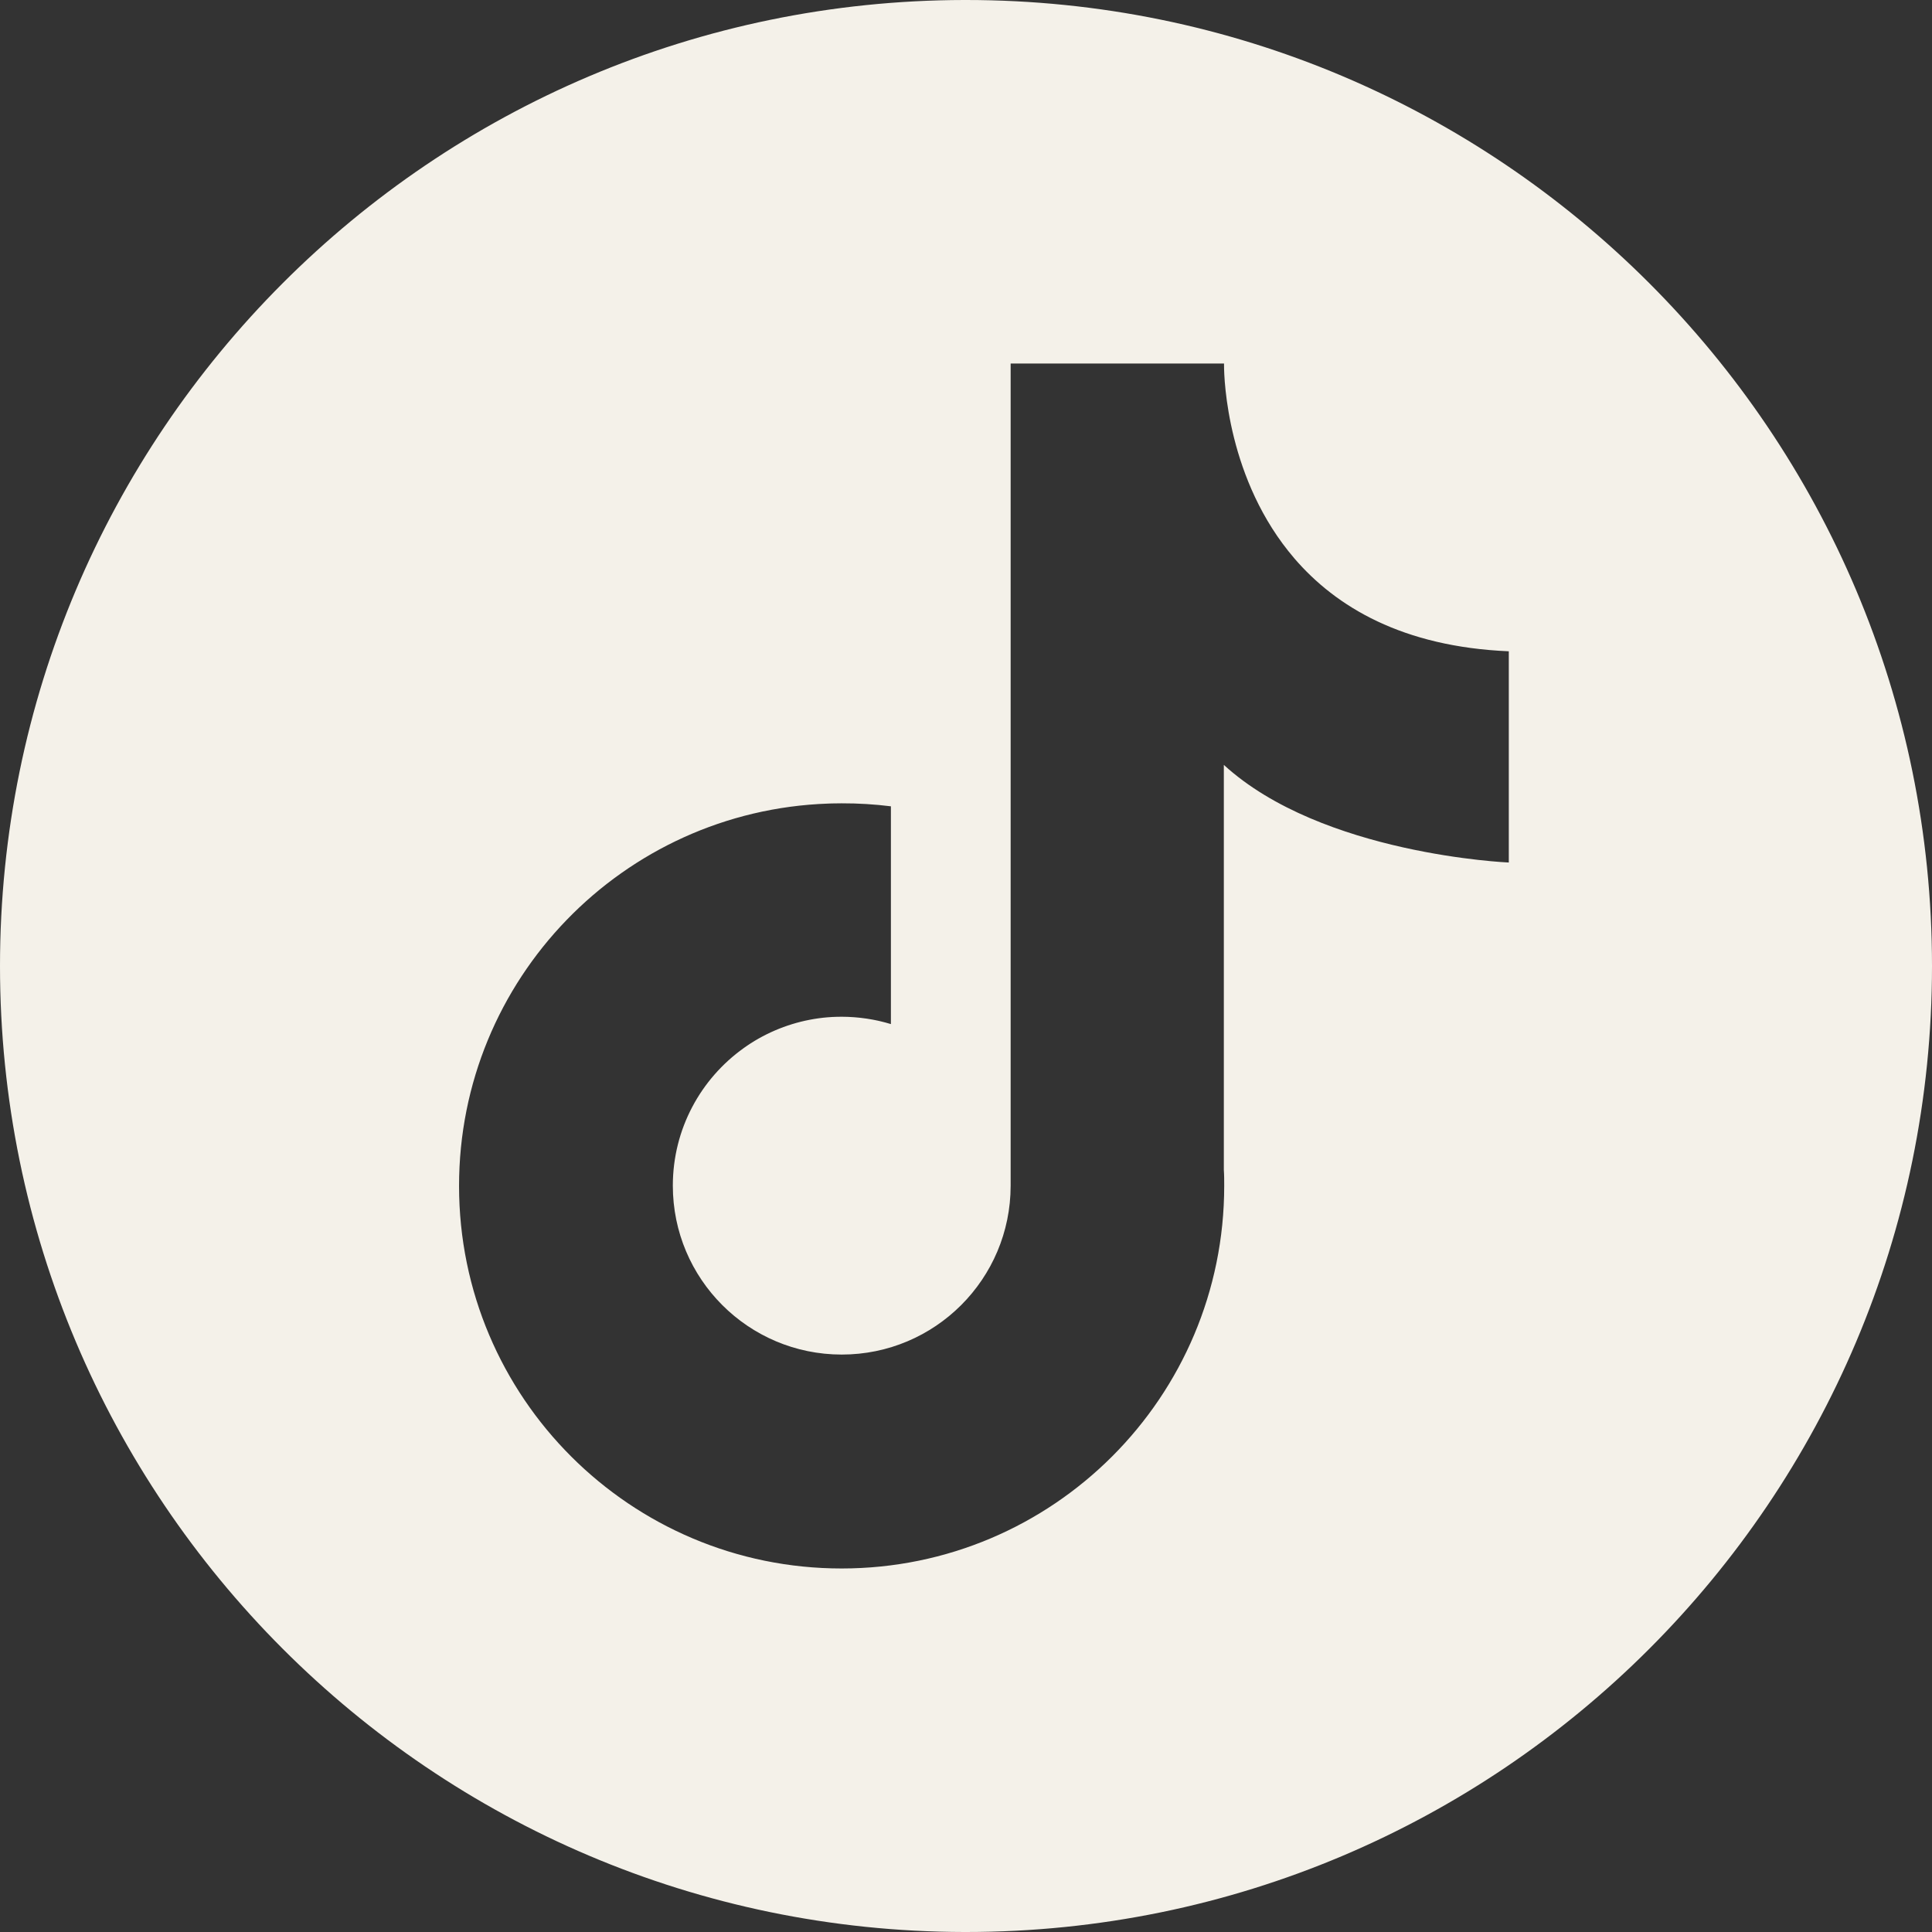 <?xml version="1.0" encoding="UTF-8"?>
<svg id="Layer_1" data-name="Layer 1" xmlns="http://www.w3.org/2000/svg" viewBox="0 0 1080 1080">
  <rect x="0" y="0" width="1080" height="1080" fill="#333333" stroke="none"/>
  <defs>
    <style>
      .cls-1 {
        fill: #f4f1e9;
      }
    </style>
  </defs>
  <path class="cls-1" d="M539.99,0h-1.01C241.21.53,0,242.18,0,540s241.21,539.44,538.98,540h1.01c298.24,0,540.01-241.78,540.01-540S838.23,0,539.99,0ZM843.4,482.15h0s-104.37-4.34-159.27-54.57v226.33c.21,2.96.21,5.93.21,8.93h0v.02c.03,118.11-95.69,213.89-213.8,213.93-118.11.03-213.89-95.69-213.93-213.8-.03-115.58,91.63-209.75,206.23-213.78h0c.36-.03.72-.03,1.08-.04.4-.01.79-.03,1.19-.04,1.76-.05,3.52-.07,5.3-.07,9.23-.03,18.45.53,27.61,1.67v121.74c-1.01-.31-2.03-.6-3.06-.87-.33-.09-.66-.17-.98-.25-.71-.18-1.43-.36-2.14-.53-.36-.08-.73-.17-1.09-.25-.73-.16-1.46-.31-2.2-.45-.31-.06-.63-.13-.94-.18-1.04-.19-2.08-.37-3.12-.52-.11-.02-.22-.03-.32-.04-.94-.14-1.88-.26-2.83-.37-.33-.04-.66-.07-.99-.11-.74-.08-1.49-.15-2.23-.21-.35-.03-.7-.06-1.05-.08-.81-.06-1.63-.1-2.44-.14-.25-.01-.49-.03-.74-.04-1.06-.04-2.11-.06-3.17-.06-.73,0-1.47,0-2.2.02-.11,0-.22,0-.33,0-.89.02-1.78.06-2.68.1-.04,0-.07,0-.11,0-.86.05-1.73.1-2.59.18-.03,0-.07,0-.1,0-13.5,1.12-26.7,5.14-38.66,11.9-.02,0-.03.02-.05.03-1.51.85-2.99,1.75-4.45,2.69-.4.26-.8.52-1.19.79-.26.17-.52.34-.77.52-.5.34-1,.69-1.5,1.04-.11.08-.22.16-.33.24-23.98,17.11-39.62,45.16-39.64,76.87-.02,52.15,42.23,94.44,94.38,94.46,52.15.02,94.44-42.23,94.46-94.38V203.21h119.24s.04,0,.04,0v.99c0,8.11,1.88,64.33,39.29,107.9,0,0-.01,0-.02-.01,23.37,27.21,60.6,49.47,119.92,51.98v118.08Z"/>
</svg>